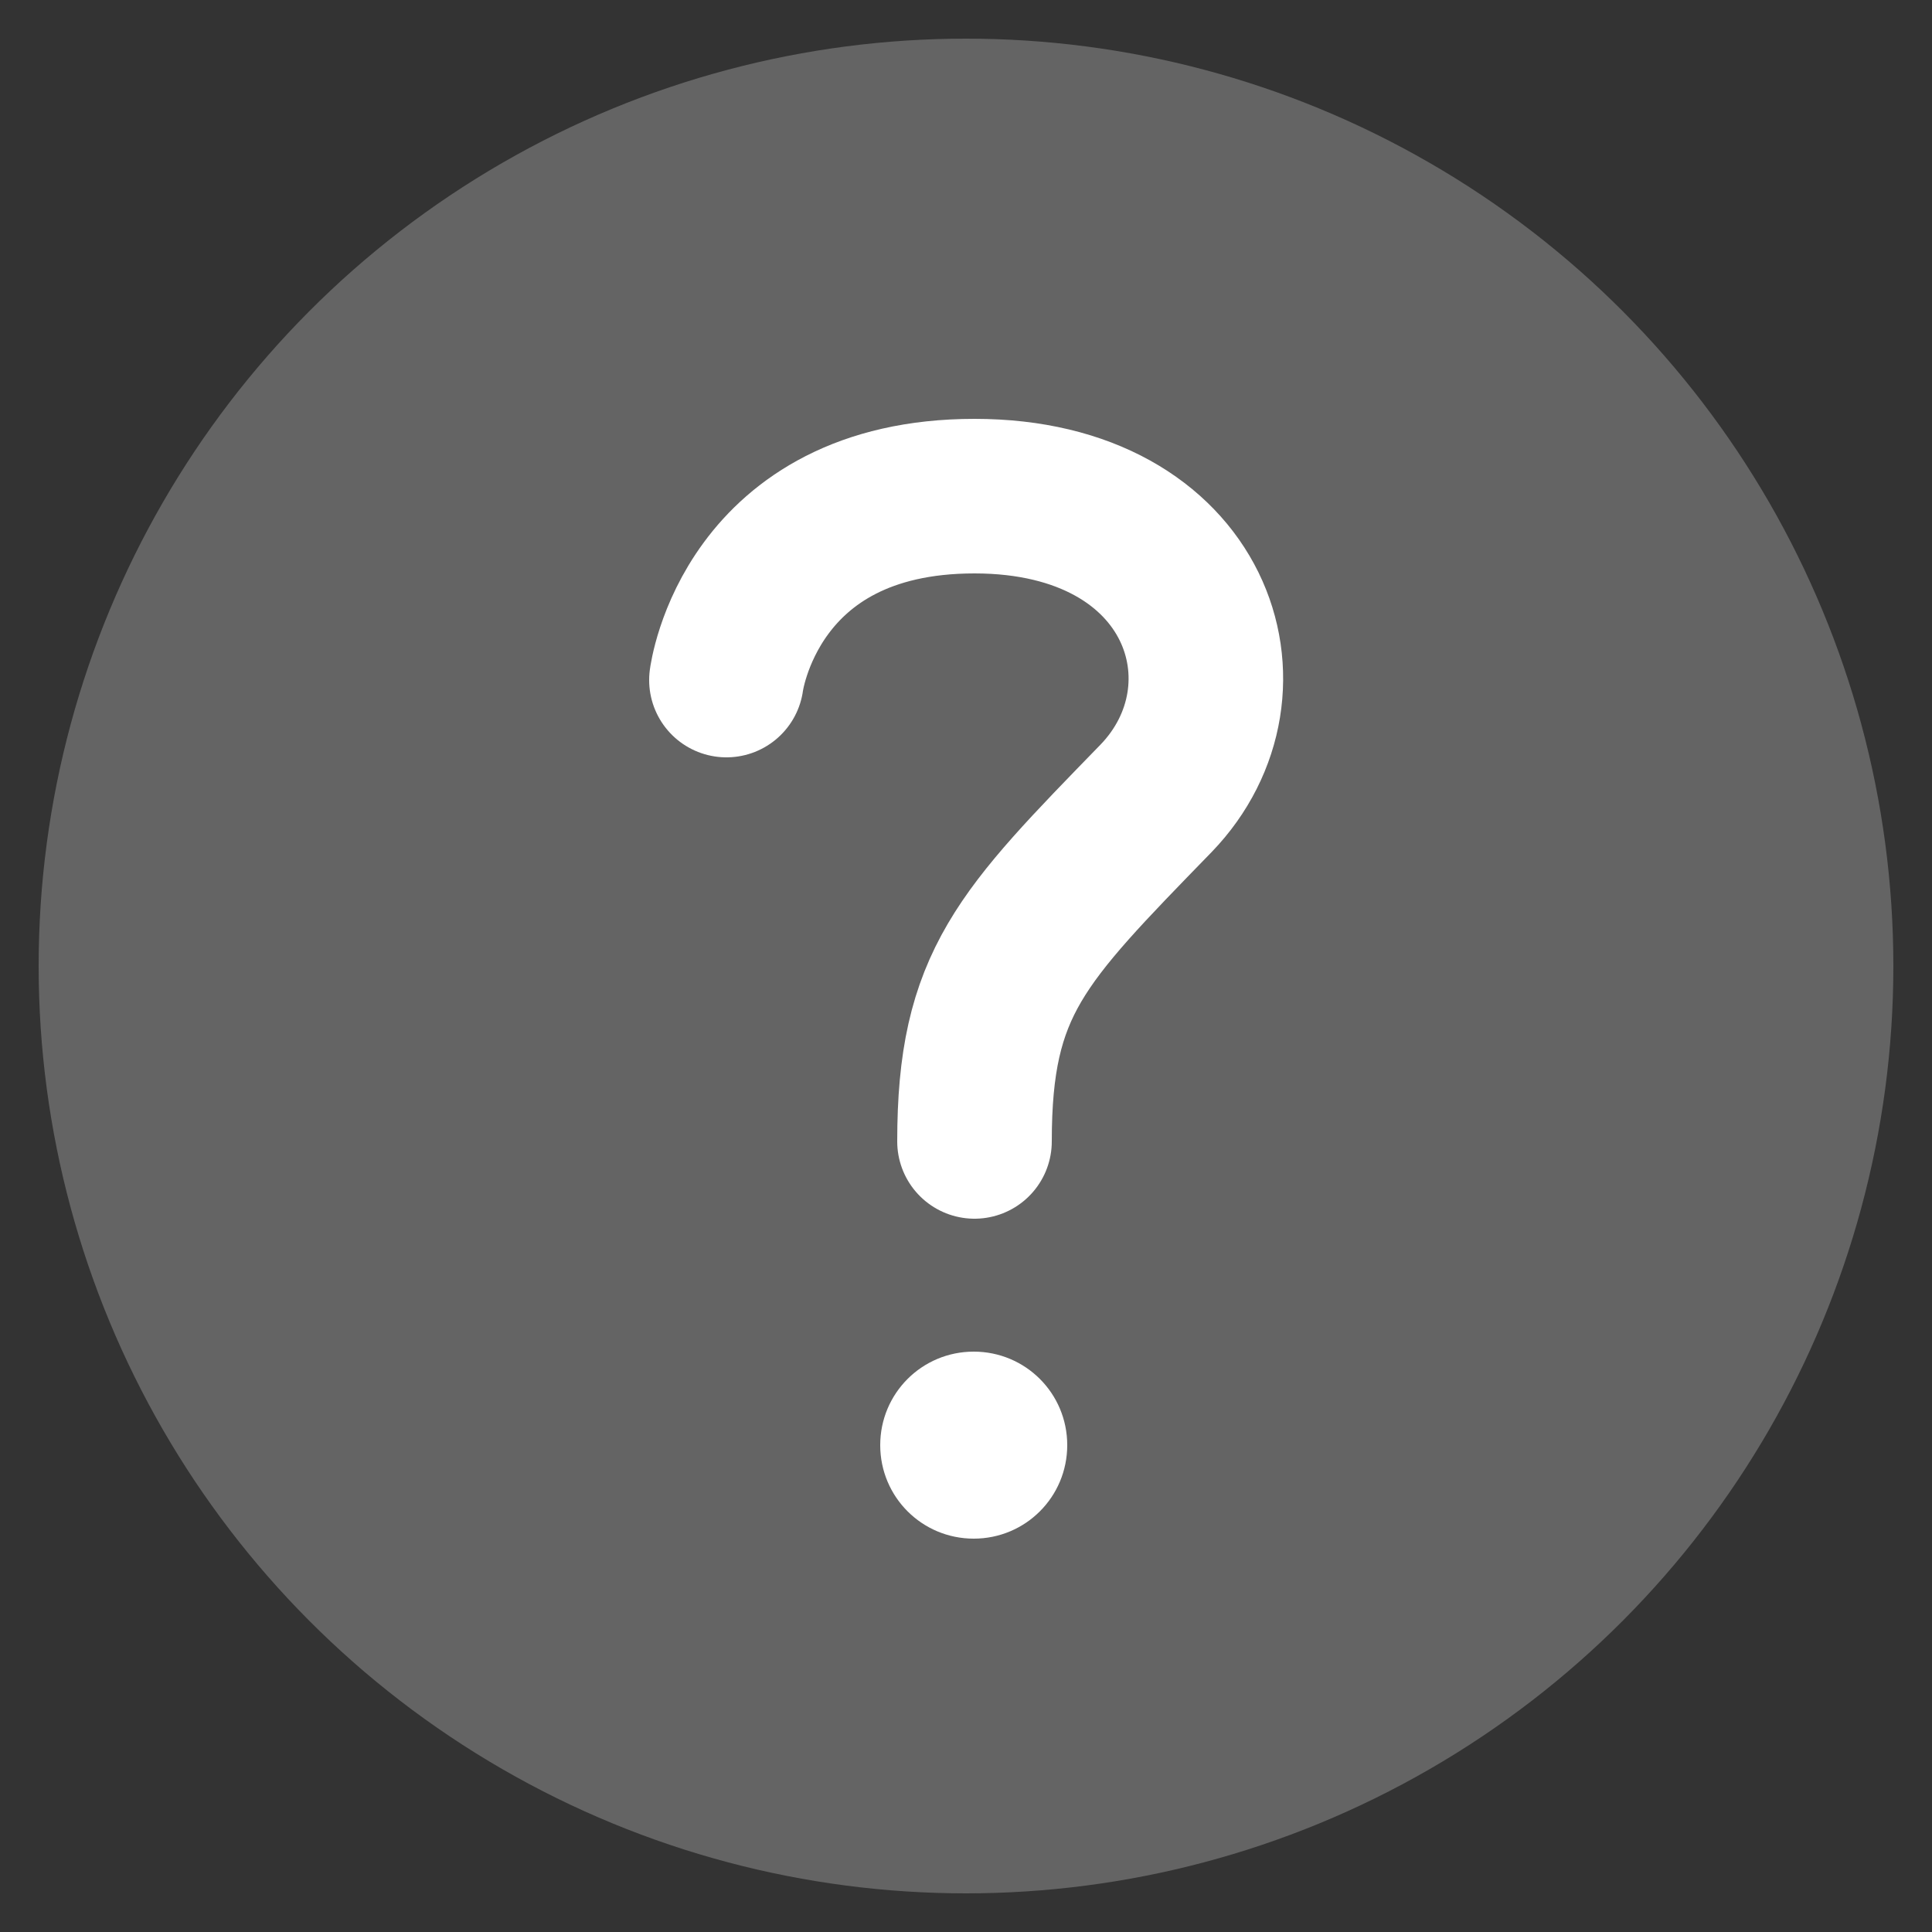<?xml version="1.0" encoding="UTF-8"?><svg id="_情報" xmlns="http://www.w3.org/2000/svg" width="25" height="25" viewBox="0 0 25 25"><rect x="0" y="0" width="25" height="25" fill="#333333" stroke="none"/><defs><style>.cls-1,.cls-2{fill:none;}.cls-2{stroke:#fff;stroke-linecap:round;stroke-linejoin:round;stroke-width:2px;}.cls-3{fill:#fff;}.cls-4{fill:#646464;}</style></defs><circle class="cls-4" cx="12.5" cy="12.5" r="12"/><path class="cls-2" d="M9.4,8.8s.3-2.38,3.21-2.38,3.71,2.5,2.35,3.91c-1.75,1.8-2.35,2.39-2.35,4.44"/><path class="cls-3" d="M12.6,19.91c-.67,0-1.21-.54-1.21-1.21s.54-1.21,1.21-1.21,1.21.54,1.21,1.21-.54,1.21-1.21,1.21Z"/><rect id="_x3C_スライス_x3E_" class="cls-1" width="25" height="25"/></svg>